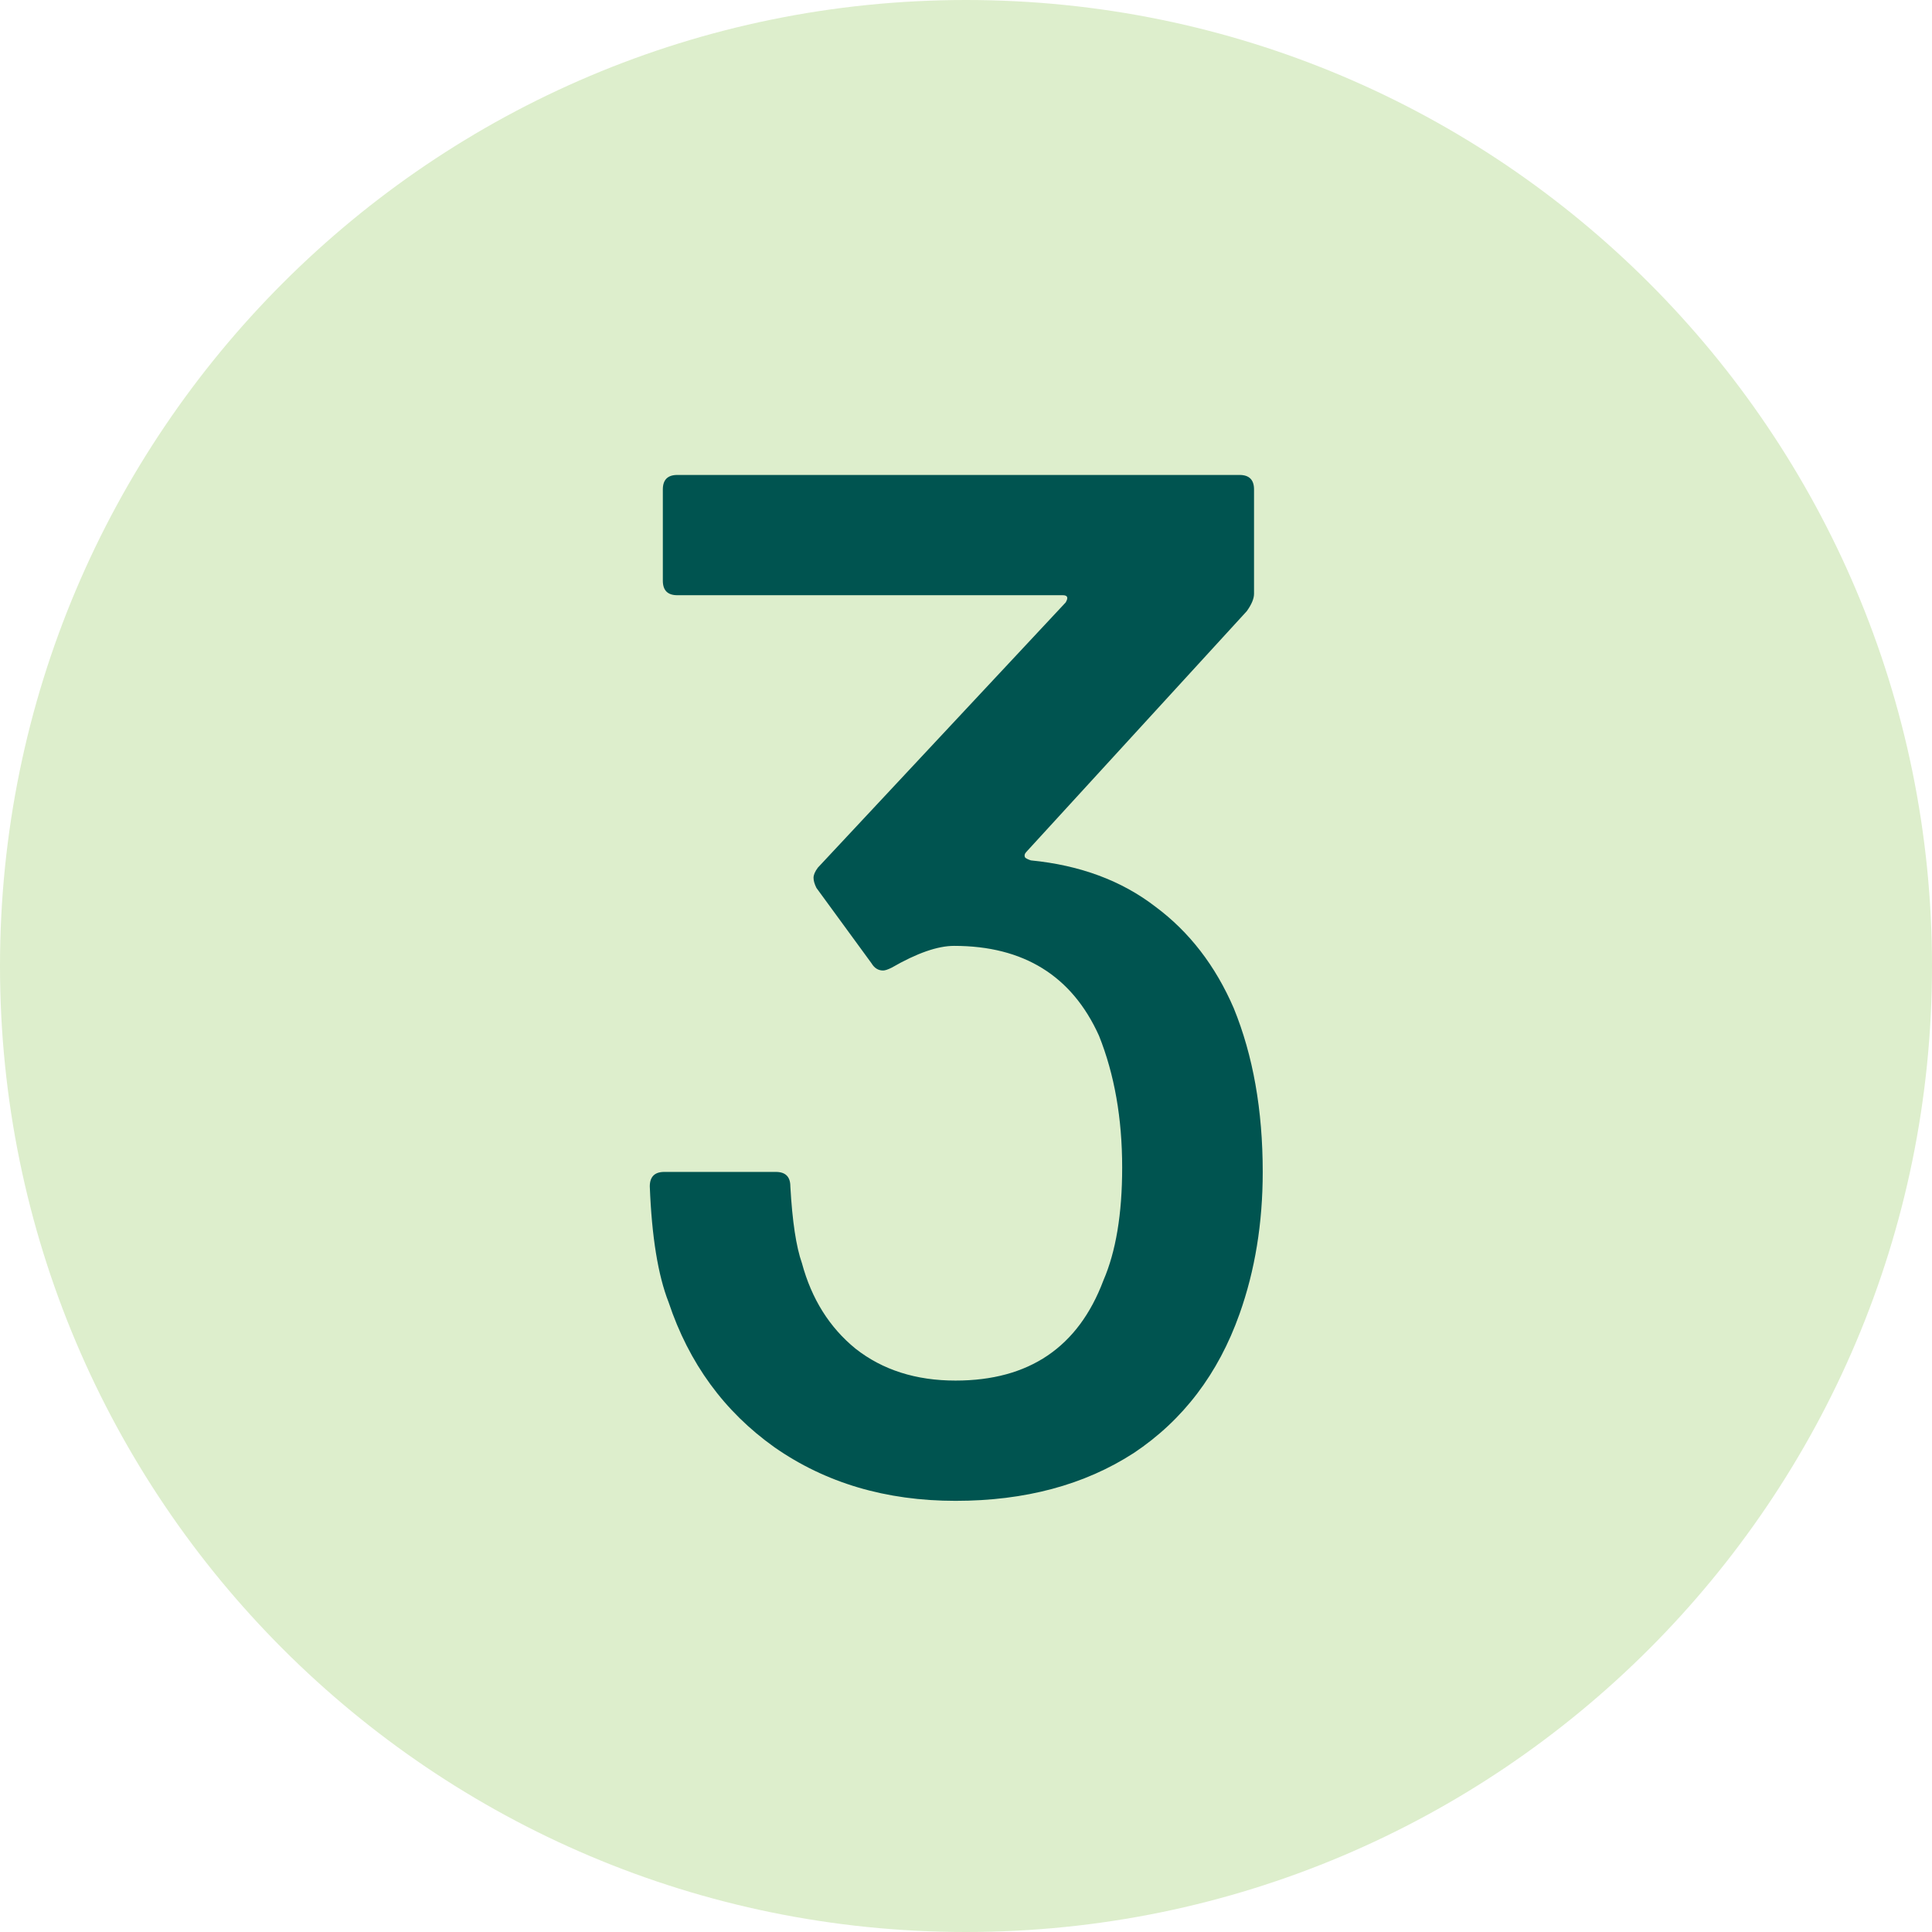 <svg width="24" height="24" viewBox="0 0 24 24" fill="none" xmlns="http://www.w3.org/2000/svg">
<path d="M0 12C0 5.373 5.373 0 12 0C18.627 0 24 5.373 24 12C24 18.627 18.627 24 12 24C5.373 24 0 18.627 0 12Z" fill="#DDEECC"/>
<path d="M15.326 12.524C15.566 13.112 15.686 13.79 15.686 14.558C15.686 15.194 15.59 15.782 15.398 16.322C15.134 17.066 14.696 17.642 14.084 18.05C13.472 18.446 12.734 18.644 11.87 18.644C11.006 18.644 10.256 18.422 9.62 17.978C8.996 17.534 8.558 16.934 8.306 16.178C8.174 15.842 8.096 15.362 8.072 14.738C8.072 14.618 8.132 14.558 8.252 14.558H9.638C9.758 14.558 9.818 14.618 9.818 14.738C9.842 15.17 9.89 15.488 9.962 15.692C10.082 16.136 10.304 16.49 10.628 16.754C10.964 17.018 11.378 17.15 11.87 17.15C12.782 17.15 13.394 16.736 13.706 15.908C13.862 15.548 13.94 15.08 13.94 14.504C13.94 13.892 13.844 13.346 13.652 12.866C13.316 12.122 12.716 11.75 11.852 11.75C11.648 11.75 11.39 11.84 11.078 12.02C11.03 12.044 10.994 12.056 10.97 12.056C10.91 12.056 10.862 12.026 10.826 11.966L10.142 11.03C10.118 10.982 10.106 10.94 10.106 10.904C10.106 10.868 10.124 10.826 10.16 10.778L13.238 7.484C13.274 7.424 13.262 7.394 13.202 7.394H8.414C8.294 7.394 8.234 7.334 8.234 7.214V6.08C8.234 5.96 8.294 5.9 8.414 5.9H15.398C15.518 5.9 15.578 5.96 15.578 6.08V7.376C15.578 7.436 15.548 7.508 15.488 7.592L12.752 10.58C12.728 10.604 12.722 10.628 12.734 10.652C12.746 10.664 12.77 10.676 12.806 10.688C13.418 10.748 13.934 10.94 14.354 11.264C14.774 11.576 15.098 11.996 15.326 12.524Z" fill="#005450"/>
</svg>
